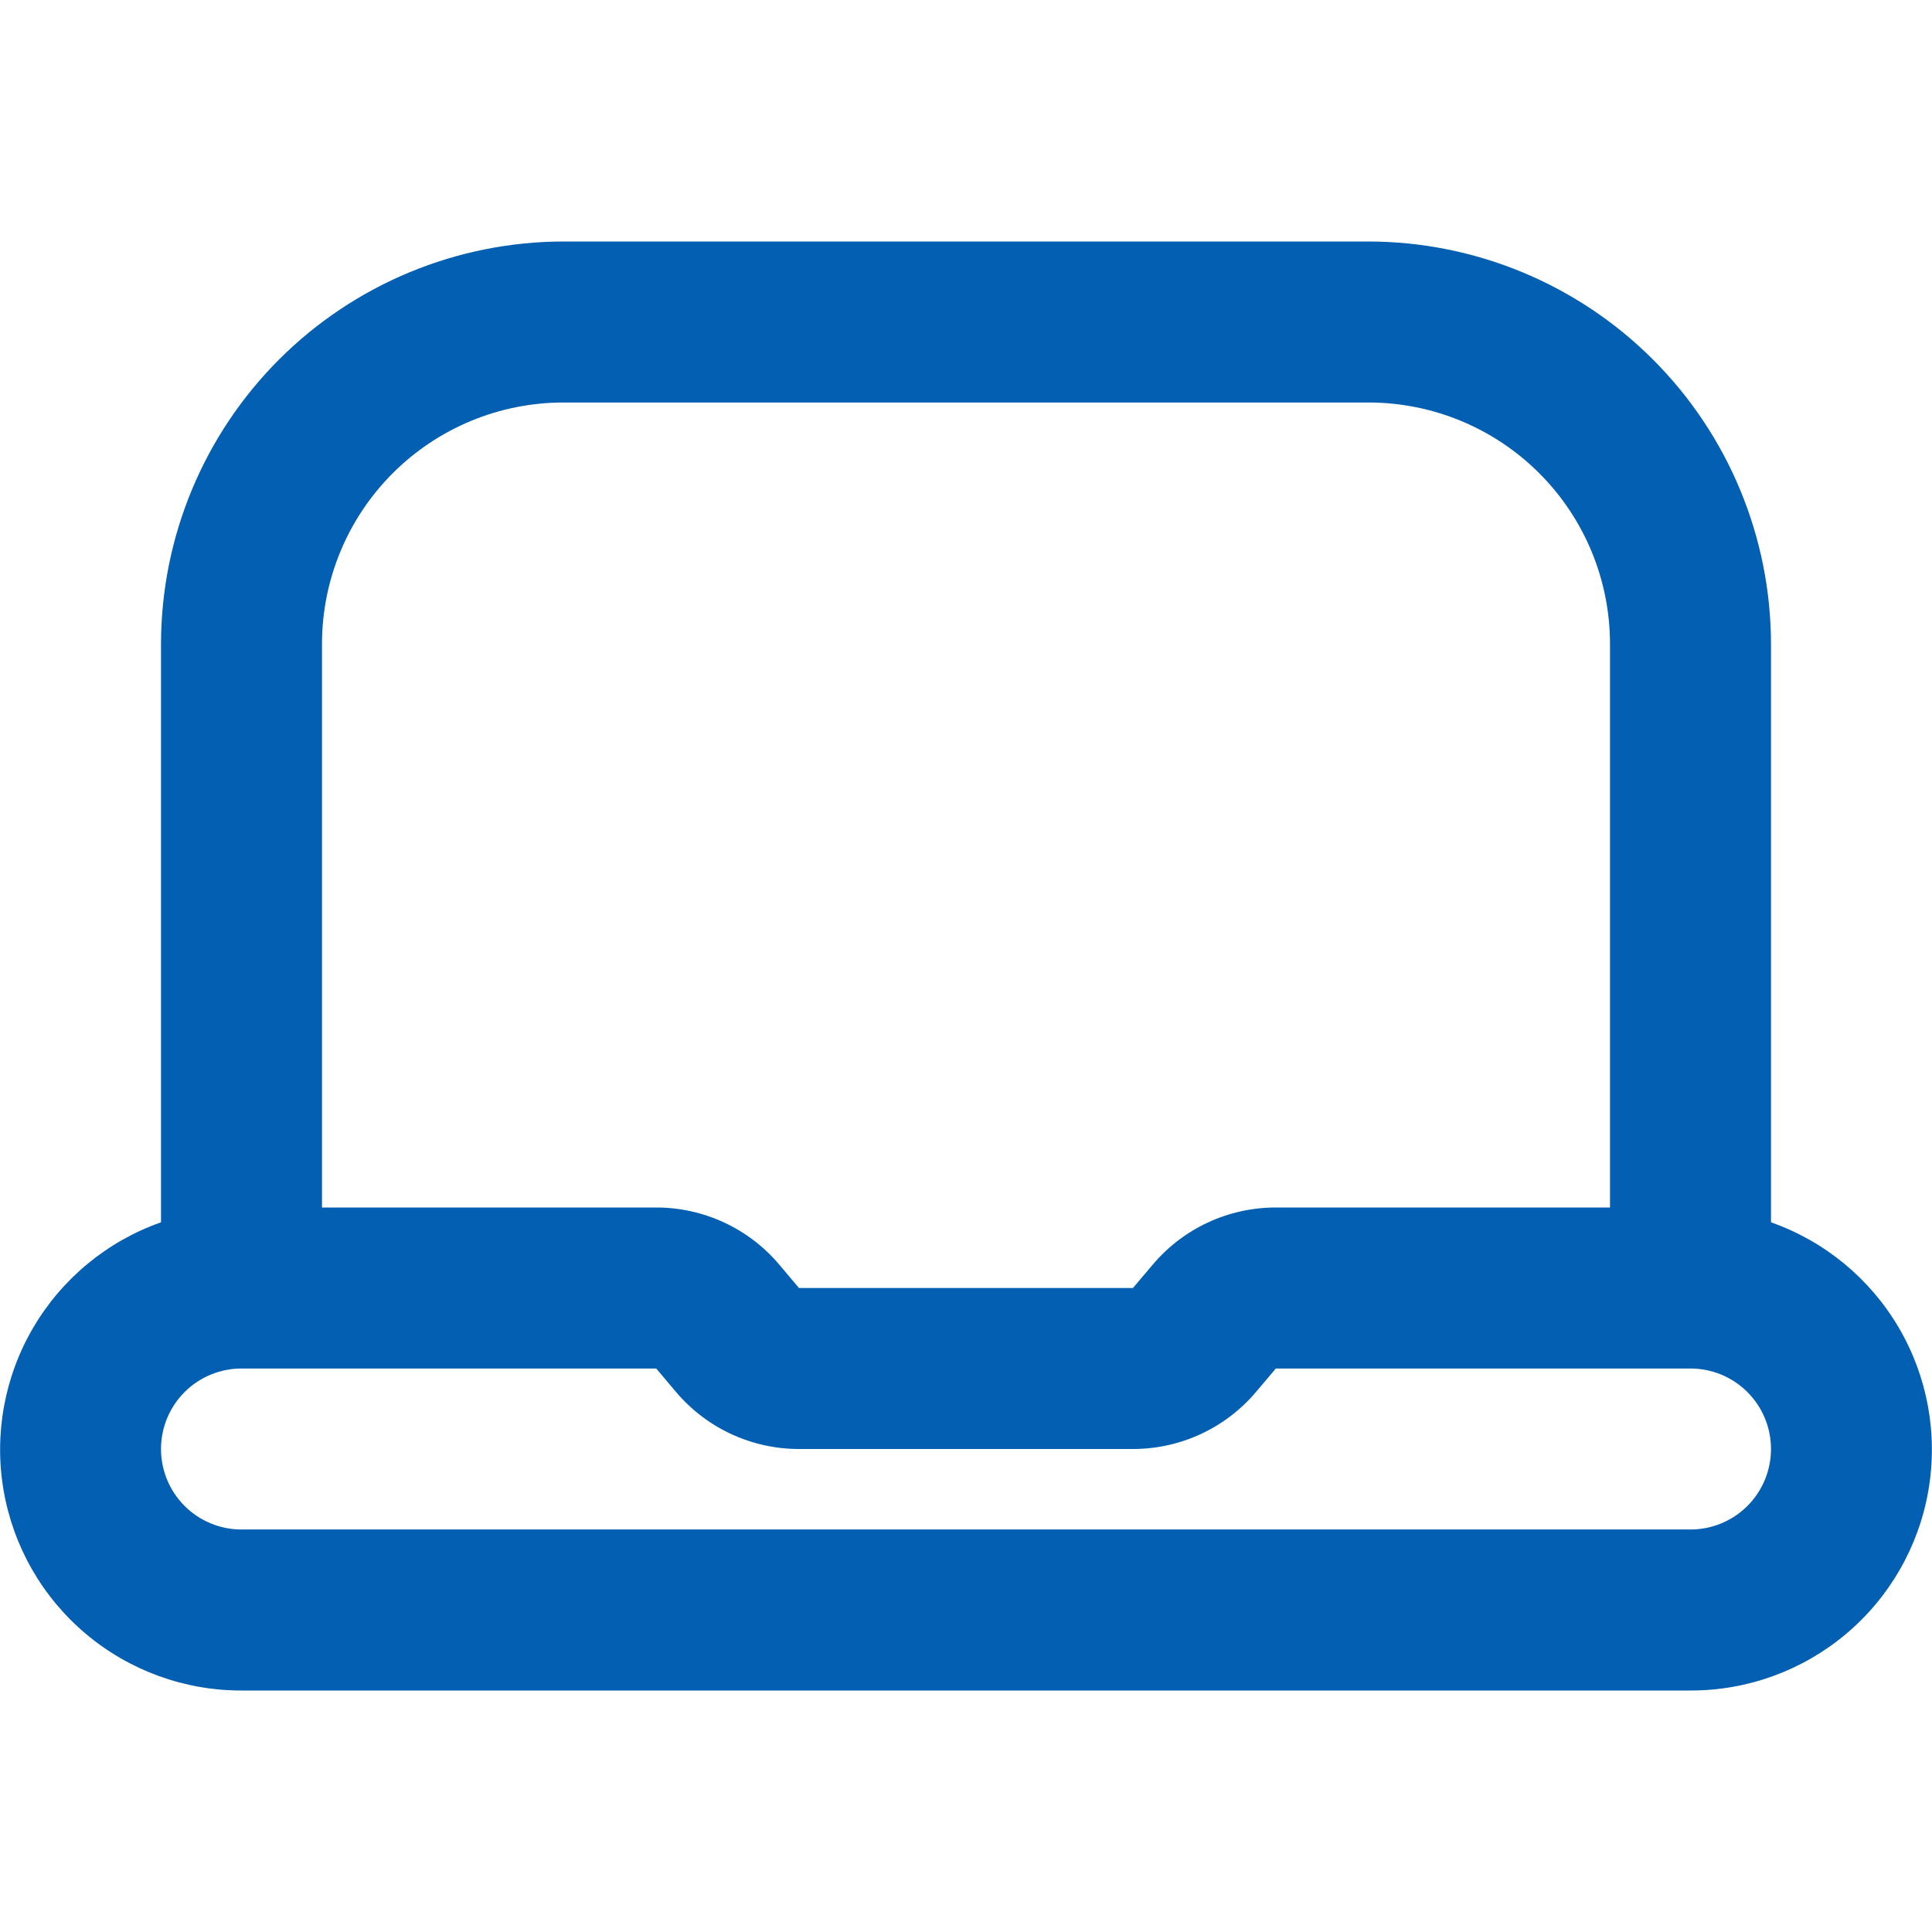 <?xml version="1.0" encoding="UTF-8"?> <svg xmlns="http://www.w3.org/2000/svg" width="512" height="512" viewBox="0 0 512 512" fill="none"> <path d="M469.333 323.925V170.667C469.3 142.387 458.051 115.276 438.054 95.279C418.058 75.283 390.946 64.034 362.667 64H149.333C121.054 64.034 93.943 75.283 73.946 95.279C53.95 115.276 42.701 142.387 42.667 170.667V323.925C28.444 328.935 16.454 338.816 8.818 351.819C1.183 364.823 -1.603 380.108 0.952 394.969C3.507 409.83 11.239 423.307 22.779 433.013C34.319 442.72 48.921 448.029 64 448H448C463.079 448.029 477.682 442.72 489.221 433.013C500.761 423.307 508.493 409.83 511.048 394.969C513.604 380.108 510.817 364.823 503.182 351.819C495.547 338.816 483.556 328.935 469.333 323.925ZM149.333 106.667H362.667C379.641 106.667 395.919 113.41 407.922 125.412C419.924 137.414 426.667 153.693 426.667 170.667V320H338.112C331.907 319.996 325.776 321.345 320.146 323.954C314.516 326.562 309.523 330.368 305.515 335.104L300.245 341.333H211.733L206.485 335.104C202.477 330.368 197.484 326.562 191.854 323.954C186.224 321.345 180.093 319.996 173.888 320H85.333V170.667C85.333 153.693 92.076 137.414 104.079 125.412C116.081 113.41 132.36 106.667 149.333 106.667ZM448 405.333H64C58.342 405.333 52.916 403.086 48.915 399.085C44.914 395.084 42.667 389.658 42.667 384C42.667 378.342 44.914 372.916 48.915 368.915C52.916 364.914 58.342 362.667 64 362.667H173.909L179.157 368.896C183.163 373.63 188.153 377.433 193.779 380.042C199.405 382.65 205.532 384.001 211.733 384H300.245C306.45 384.004 312.581 382.655 318.211 380.046C323.841 377.438 328.834 373.632 332.843 368.896L338.112 362.667H448C453.658 362.667 459.084 364.914 463.085 368.915C467.086 372.916 469.333 378.342 469.333 384C469.333 389.658 467.086 395.084 463.085 399.085C459.084 403.086 453.658 405.333 448 405.333Z" fill="#035FB1"></path> </svg> 